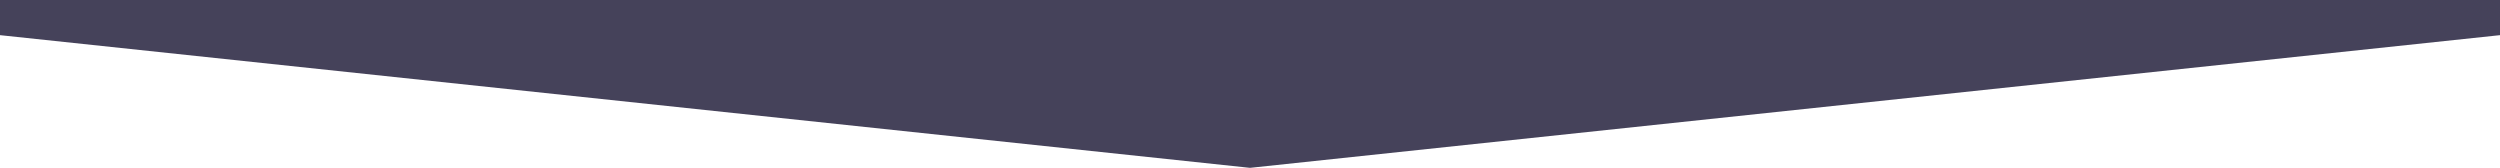 <?xml version="1.0" encoding="utf-8"?>
<!-- Generator: Adobe Illustrator 24.0.0, SVG Export Plug-In . SVG Version: 6.00 Build 0)  -->
<svg version="1.1" xmlns="http://www.w3.org/2000/svg" xmlns:xlink="http://www.w3.org/1999/xlink" x="0px" y="0px"
	 viewBox="0 0 1920 128.9" style="enable-background:new 0 0 1920 128.9;" xml:space="preserve">
<style type="text/css">
	.st0{fill:#45425A;}
	.st1{fill:#737183;}
	.st2{fill:#F2F2F2;}
	.st3{fill:#F7F7F7;}
	.st4{fill:url(#SVGID_1_);}
	.st5{fill:#FFFFFF;}
	.st6{fill:#808080;}
	.st7{fill:#111111;}
	.st8{fill:#FF9703;}
	.st9{fill:none;stroke:#FF9703;stroke-width:2;stroke-miterlimit:10;}
	.st10{fill:#8CC63F;}
	.st11{fill:none;stroke:#FF9703;stroke-width:3;stroke-miterlimit:10;}
	.st12{fill:none;stroke:#FF9703;stroke-miterlimit:10;}
	.st13{fill:#7AC943;}
	.st14{fill:none;stroke:#FFFFFF;stroke-width:4;stroke-miterlimit:10;}
	.st15{fill:#FFFFFF;stroke:#808080;stroke-miterlimit:10;}
	.st16{fill:none;stroke:#808080;stroke-width:2;stroke-miterlimit:10;}
	.st17{fill:none;stroke:#808080;stroke-miterlimit:10;}
</style>
<g id="Livello_6">
	<polygon class="st0" points="1920,27 960,128.9 0,27 0,0 1920,0 	"/>
</g>
<g id="BACK">
</g>
<g id="Livello_1">
</g>
<g id="_x33__clonne">
</g>
<g id="_x32__colonne">
</g>
<g id="GUIDE">
</g>
</svg>
